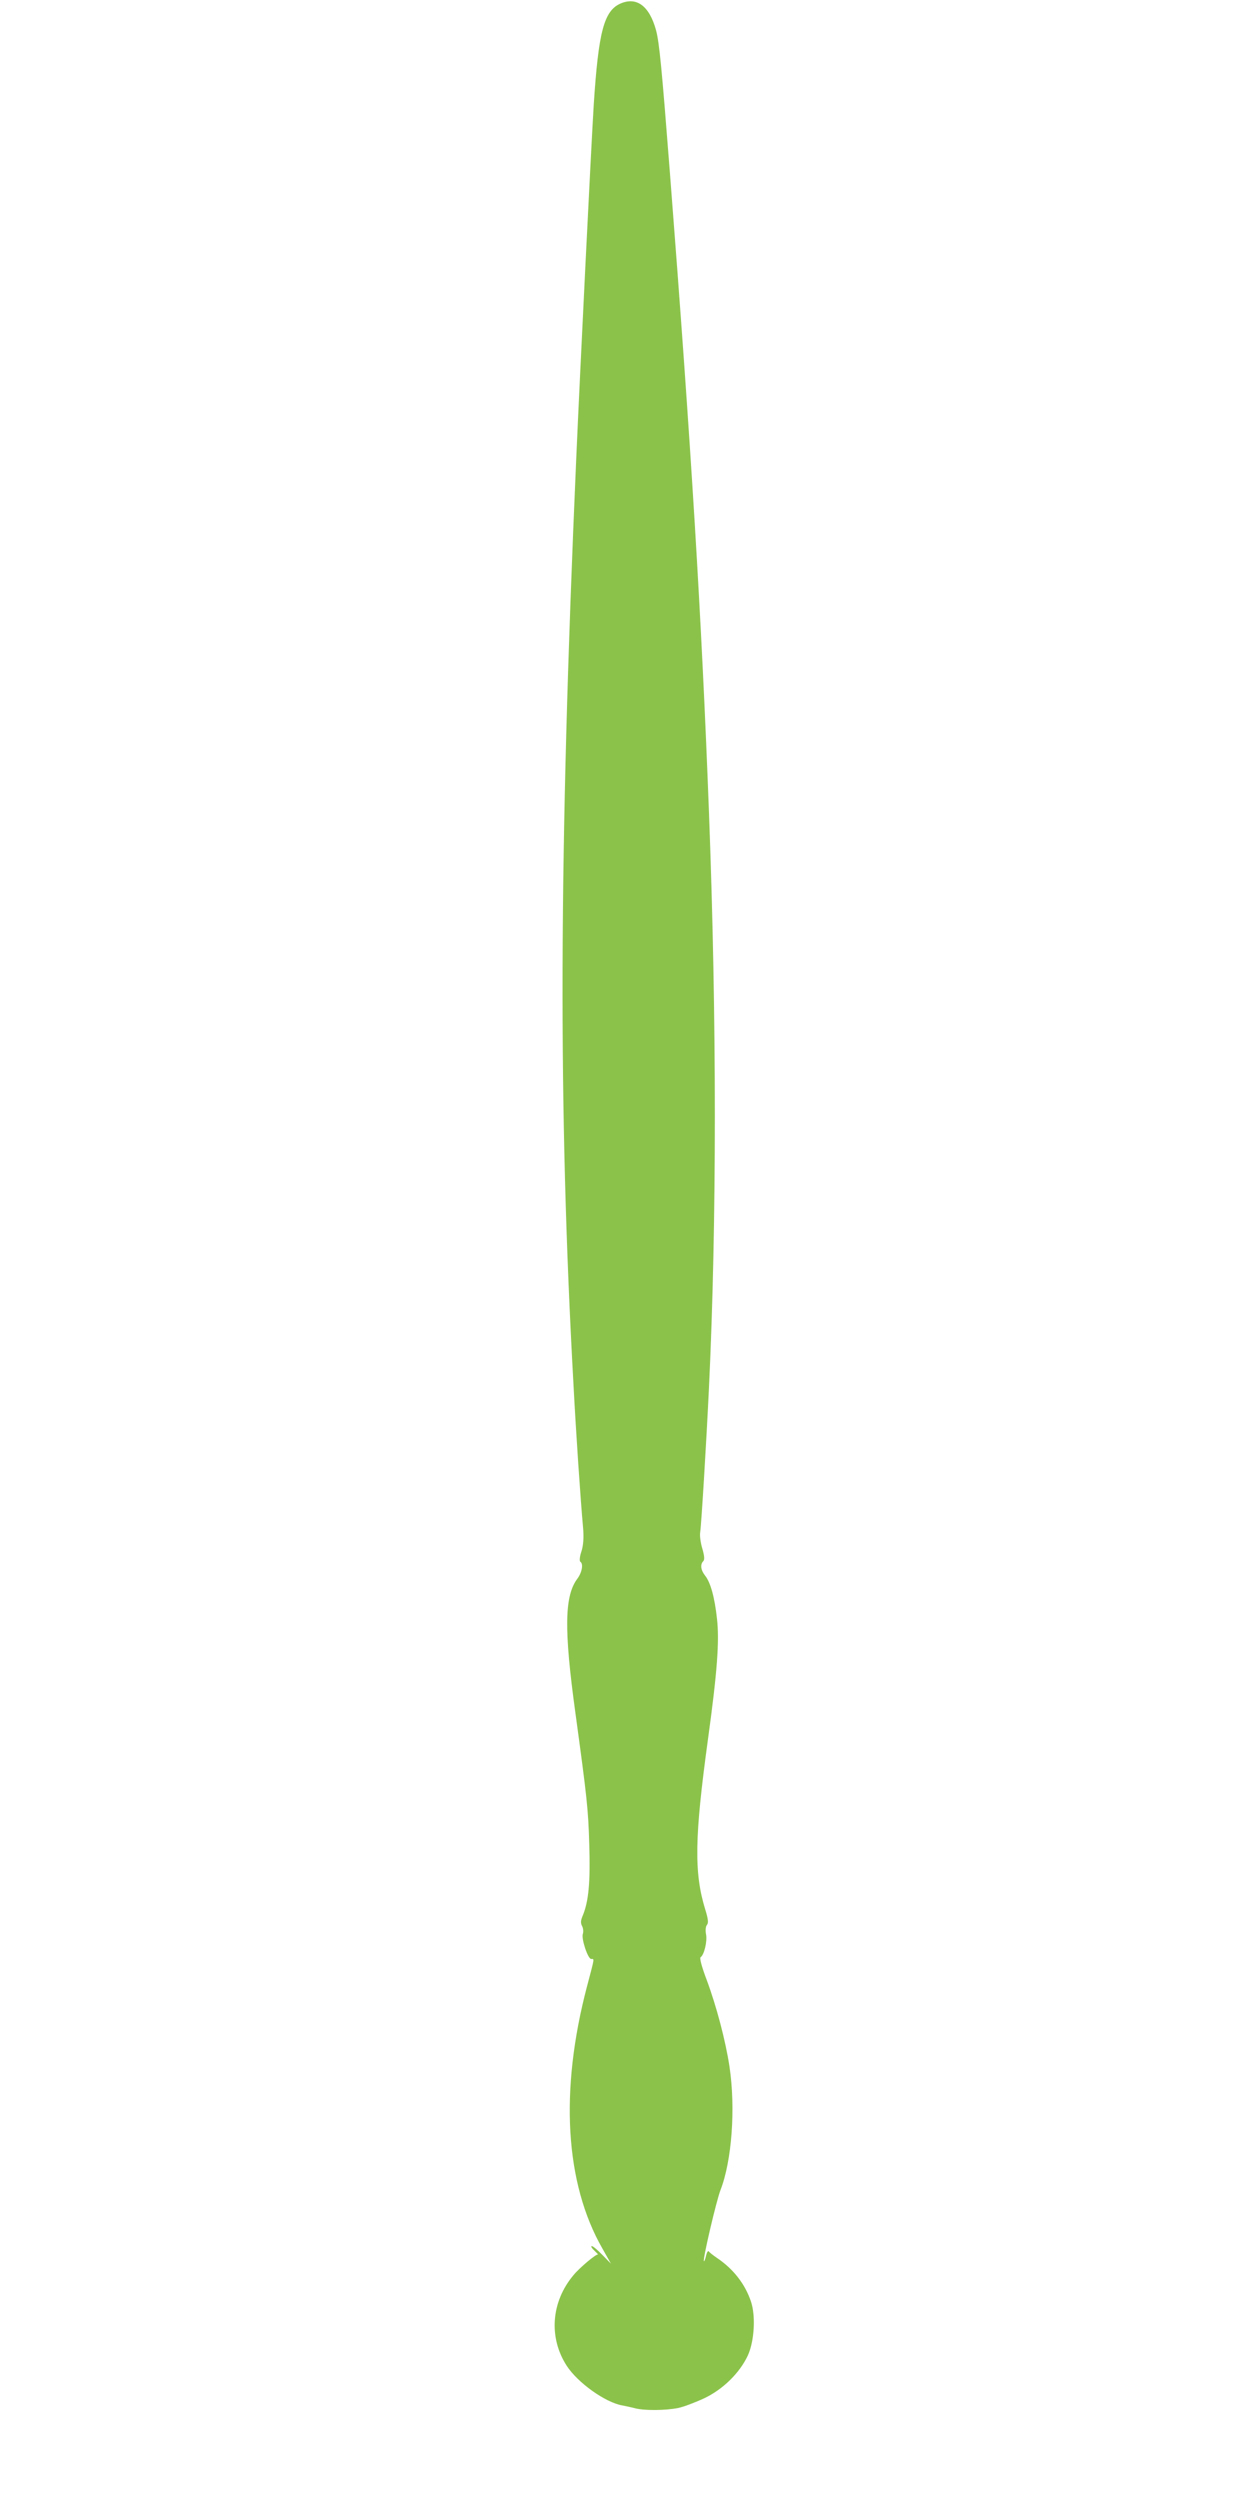 <?xml version="1.0" standalone="no"?>
<!DOCTYPE svg PUBLIC "-//W3C//DTD SVG 20010904//EN"
 "http://www.w3.org/TR/2001/REC-SVG-20010904/DTD/svg10.dtd">
<svg version="1.0" xmlns="http://www.w3.org/2000/svg"
 width="640pt" height="1280pt" viewBox="0 0 640 1280"
 preserveAspectRatio="xMidYMid meet">
<g transform="translate(0,1280) scale(0.1,-0.1)"
fill="#8bc34a" stroke="none">
<path d="M3175 12781 c-83 -38 -111 -146 -135 -516 -13 -210 -70 -1360 -90
-1820 -89 -2039 -92 -3319 -14 -4730 13 -250 36 -591 50 -745 3 -44 1 -81 -9
-113 -9 -26 -11 -49 -6 -53 17 -10 9 -55 -15 -87 -66 -88 -69 -259 -10 -687
59 -432 66 -494 71 -673 6 -193 -3 -291 -33 -364 -11 -25 -12 -39 -4 -54 6
-11 8 -29 4 -41 -8 -26 26 -128 43 -128 17 0 18 10 -22 -142 -140 -533 -112
-1006 79 -1340 l44 -78 -44 45 c-24 25 -48 45 -54 45 -6 0 -1 -10 12 -22 13
-13 22 -22 20 -21 -9 4 -93 -66 -126 -106 -114 -136 -128 -318 -35 -463 56
-87 198 -189 286 -204 15 -3 44 -9 63 -14 47 -13 157 -12 222 1 29 6 89 29
134 50 95 45 181 129 223 219 33 72 41 202 16 276 -30 90 -91 168 -175 224
-19 13 -38 28 -41 33 -4 5 -10 -5 -14 -22 -4 -18 -9 -31 -11 -28 -7 7 64 310
85 364 58 149 78 418 46 632 -20 132 -66 307 -116 442 -26 68 -38 114 -32 118
18 11 35 81 28 117 -4 21 -2 41 5 49 8 10 6 30 -9 78 -58 189 -55 369 14 873
47 342 59 501 46 616 -12 110 -33 186 -61 221 -22 28 -26 57 -9 74 7 7 6 26
-5 64 -9 29 -14 67 -11 84 6 38 31 450 45 740 40 846 40 1884 0 2945 -38 1003
-90 1858 -200 3275 -42 540 -54 666 -71 730 -34 125 -100 174 -184 136z"/>
</g>
</svg>
